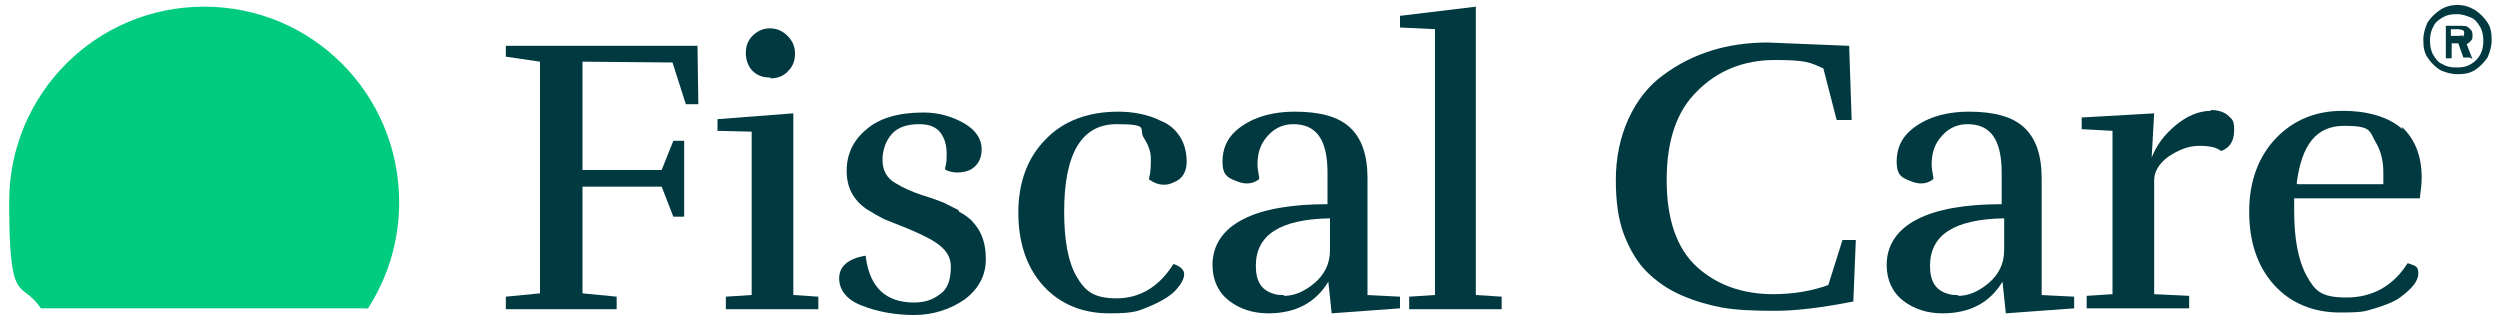 <?xml version="1.0" encoding="UTF-8"?>
<svg id="Layer_1" data-name="Layer 1" xmlns="http://www.w3.org/2000/svg" version="1.1" viewBox="0 0 300 38.4">
  <defs>
    <style>
      .cls-1 {
        fill: #00cb7e;
      }

      .cls-1, .cls-2 {
        stroke-width: 0px;
      }

      .cls-2 {
        fill: #013941;
      }
    </style>
  </defs>
  <path class="cls-1" d="M44.1,37.1c2.4-3.7,3.8-8.1,3.8-12.8C47.9,11.3,37.5.8,24.5.8S1.1,11.3,1.1,24.2s1.4,9.2,3.8,12.8h39.2Z"/>
  <g>
    <polygon class="cls-2" points="60.7 5.5 60.7 6.8 64.8 7.4 64.8 35.2 60.7 35.6 60.7 37.1 74 37.1 74 35.6 69.9 35.2 69.9 22.4 79.4 22.4 80.8 26 82.1 26 82.1 16.9 80.8 16.9 79.4 20.4 69.9 20.4 69.9 7.4 80.7 7.5 82.3 12.5 83.8 12.5 83.7 5.5 60.7 5.5"/>
    <polygon class="cls-2" points="95.2 13.6 86.1 14.3 86.1 15.7 90.2 15.8 90.2 35.4 87.1 35.6 87.1 37.1 98.2 37.1 98.2 35.6 95.2 35.4 95.2 13.6"/>
    <path class="cls-2" d="M92.5,9.4c.8,0,1.6-.3,2.1-.9.6-.6.8-1.3.8-2.1s-.3-1.5-.9-2.1c-.6-.6-1.3-.9-2.1-.9s-1.5.3-2.1.9c-.6.6-.8,1.3-.8,2.1s.3,1.6.8,2.1c.6.6,1.3.8,2.1.8Z"/>
    <path class="cls-2" d="M115,25.2c-.8-.4-1.4-.7-1.8-.9-.5-.2-1.3-.5-2.6-.9-1.2-.4-2.3-.9-3.1-1.4-1.1-.6-1.6-1.6-1.6-2.8s.4-2.3,1.1-3.1c.7-.8,1.8-1.2,3.3-1.2s2.4.5,2.9,1.6c.3.6.4,1.3.4,1.9s0,1.2-.2,1.8h0c0,.1.1.2.1.2.9.4,1.9.4,2.9,0,.9-.5,1.4-1.3,1.4-2.5s-.7-2.3-2.1-3.1c-1.4-.8-3-1.3-4.9-1.3-3,0-5.3.7-6.8,2-1.6,1.3-2.4,3-2.4,5s.8,3.5,2.4,4.6c.8.5,1.5.9,2.1,1.2.5.2,1.5.6,3,1.2,1.4.6,2.7,1.2,3.6,1.9.9.7,1.4,1.5,1.4,2.6,0,1.6-.4,2.7-1.3,3.3-.9.7-1.9,1-3.1,1-3.4,0-5.3-1.8-5.8-5.4v-.2s-.2,0-.2,0c-2,.4-3,1.3-3,2.7s.9,2.6,2.8,3.3c1.8.7,3.9,1.1,6.2,1.1s4.4-.7,6.1-1.9c1.7-1.3,2.5-2.9,2.5-4.8s-.5-3.3-1.5-4.4c-.4-.5-1-.9-1.7-1.3Z"/>
    <path class="cls-2" d="M137.9,21.6h.1c1,.7,2,.7,2.8.3,1.1-.4,1.6-1.3,1.6-2.5s-.3-2.2-.8-3c-.6-.9-1.3-1.5-2.3-1.9-1.6-.8-3.4-1.1-5.1-1.1-3.6,0-6.6,1.1-8.7,3.3-2.2,2.2-3.3,5.2-3.3,8.8s1,6.6,3,8.8c2,2.2,4.7,3.3,7.9,3.3s3.5-.3,5-.9c1.4-.6,2.5-1.3,3.1-2,.6-.7.9-1.3.9-1.8s-.4-.9-1.2-1.2h-.1s0,0,0,0c-1.7,2.7-4,4.1-6.8,4.1s-3.8-.9-4.8-2.6c-1-1.7-1.5-4.3-1.5-7.8,0-7,2.1-10.5,6.3-10.5s2.5.6,3.3,1.7c.5.8.8,1.6.8,2.4s0,1.6-.2,2.3h0Z"/>
    <path class="cls-2" d="M164.1,35.4v-14c0-2.8-.7-4.8-2.1-6.1-1.4-1.3-3.6-1.9-6.6-1.9s-5.4.8-7.1,2.3c-1.1,1-1.6,2.2-1.6,3.7s.5,1.9,1.6,2.3c.9.4,1.9.5,2.8-.2h0c0,0,0-.2,0-.2-.1-.6-.2-1.1-.2-1.6,0-1.2.3-2.2.9-3,.9-1.2,2-1.8,3.4-1.8,2.8,0,4.1,1.9,4.1,5.8v3.8c-4.3,0-7.8.6-10.1,1.8-2.4,1.2-3.7,3.1-3.7,5.5,0,1.8.7,3.3,2,4.3,1.3,1,2.9,1.5,4.7,1.5,3.3,0,5.7-1.3,7.2-3.8l.4,3.8,8.2-.6v-1.4c0,0-4-.2-4-.2ZM154,35.4c-.3,0-.7,0-1-.1-1.6-.4-2.3-1.5-2.3-3.4,0-3.7,2.9-5.6,8.9-5.7v3.8c0,1.7-.7,3-1.9,4-1.2,1-2.4,1.5-3.6,1.5Z"/>
    <polygon class="cls-2" points="177.1 .8 168 1.9 168 3.3 172.2 3.5 172.2 35.4 169.1 35.6 169.1 37.1 180.2 37.1 180.2 35.6 177.1 35.4 177.1 .8"/>
    <path class="cls-2" d="M219.4,34.2c-1.9.7-4.2,1.1-6.6,1.1-3.7,0-6.8-1.1-9.2-3.3-2.4-2.2-3.6-5.7-3.6-10.4s1.2-8.3,3.7-10.7c2.4-2.4,5.5-3.7,9.3-3.7s4.2.3,5.8,1l1.6,6.2h1.8s-.3-8.9-.3-8.9l-9.8-.4h0c-4.8,0-9,1.3-12.5,3.9-1.8,1.3-3.2,3.1-4.2,5.3-1,2.2-1.5,4.7-1.5,7.3s.3,4.8,1,6.6c.7,1.8,1.6,3.3,2.7,4.4,1.1,1.1,2.5,2.1,4.1,2.8,1.6.7,3.3,1.2,4.9,1.5,1.7.3,3.8.4,6.4.4s5.7-.4,9.3-1.1h.1s.3-7.4.3-7.4h-1.6c0,0-1.7,5.4-1.7,5.4Z"/>
    <path class="cls-2" d="M245,35.4v-14c0-2.8-.7-4.8-2.1-6.1-1.4-1.3-3.6-1.9-6.6-1.9s-5.4.8-7.1,2.3c-1.1,1-1.6,2.2-1.6,3.7s.5,1.9,1.6,2.3c.9.4,1.9.5,2.8-.2h0c0,0,0-.2,0-.2-.1-.6-.2-1.1-.2-1.6,0-1.2.3-2.2.9-3,.9-1.2,2-1.8,3.4-1.8,2.8,0,4.1,1.9,4.1,5.8v3.8c-4.3,0-7.8.6-10.1,1.8-2.4,1.2-3.7,3.1-3.7,5.5,0,1.8.7,3.3,2,4.3,1.3,1,2.9,1.5,4.7,1.5,3.3,0,5.7-1.3,7.2-3.8l.4,3.8,8.2-.6v-1.4c0,0-4-.2-4-.2ZM234.9,35.4c-.3,0-.7,0-1-.1-1.6-.4-2.3-1.5-2.3-3.4,0-3.7,2.9-5.6,8.9-5.7v3.8c0,1.7-.7,3-1.9,4-1.2,1-2.4,1.5-3.6,1.5Z"/>
    <path class="cls-2" d="M265.3,13.3c-1.4,0-2.9.6-4.3,1.8-1.3,1.1-2.2,2.3-2.8,3.8l.3-5.3-8.7.5v1.4l3.7.2v19.6l-3.1.2v1.5h12.3s0-1.5,0-1.5l-4.2-.2v-13.7c0-1,.6-2,1.7-2.8,1.2-.8,2.4-1.3,3.7-1.3s2.1.2,2.6.6h0c0,0,.1,0,.1,0,1-.4,1.5-1.2,1.5-2.5s-.3-1.3-.8-1.8c-.5-.4-1.2-.6-2-.6Z"/>
    <path class="cls-2" d="M288.3,15.5c-1.6-1.4-4-2.2-7.2-2.2s-5.9,1.1-8,3.3c-2.1,2.2-3.2,5.2-3.2,8.8s1,6.6,3,8.8c2,2.2,4.7,3.3,7.9,3.3s3-.2,4.2-.5c1.3-.4,2.3-.8,3-1.3,1.5-1.1,2.2-2,2.2-2.9s-.4-.9-1.2-1.2h-.1s0,0,0,0c-1.7,2.7-4.2,4.1-7.3,4.1s-3.8-.8-4.8-2.6c-1-1.8-1.5-4.4-1.5-7.8v-1.5h15.1s0-.2,0-.2c.1-.8.2-1.5.2-2.3,0-2.6-.8-4.6-2.4-6.1ZM275.6,22c.6-4.7,2.4-6.9,5.7-6.9s3,.6,3.8,2c.6,1,.9,2.2.9,3.6s0,.9,0,1.4h-10.3Z"/>
  </g>
  <path class="cls-2" d="M292.8,8.4c-.6-.4-1.1-.9-1.5-1.5-.4-.6-.5-1.3-.5-2.1s.2-1.4.5-2.1c.4-.6.9-1.1,1.5-1.5.6-.4,1.3-.6,2.1-.6s1.4.2,2.1.6c.6.4,1.1.9,1.5,1.5.4.6.5,1.3.5,2.1s-.2,1.4-.5,2.1c-.4.6-.9,1.1-1.5,1.5-.6.4-1.3.5-2.1.5s-1.4-.2-2.1-.5ZM296.5,7.7c.5-.3.8-.6,1.1-1.1s.4-1.1.4-1.7-.1-1.2-.4-1.7-.6-.9-1.1-1.1-1-.4-1.7-.4-1.2.1-1.7.4-.9.6-1.1,1.1c-.3.5-.4,1.1-.4,1.7s.1,1.2.4,1.7c.3.5.6.9,1.1,1.1.5.3,1,.4,1.7.4s1.2-.1,1.7-.4ZM296.4,6.9s0,0,0,0h-.7s0,0-.1,0l-.6-1.7s0,0,0,0,0,0-.1,0h-.7s0,0,0,0v1.7c0,0,0,.1-.1.1h-.6c0,0,0,0,0,0v-3.9c0,0,0,0,0,0h1.8c.4,0,.8,0,1,.3.3.2.4.4.4.8s0,.5-.2.7c-.2.2-.3.3-.5.4,0,0,0,0,0,0l.7,1.8s0,0,0,0ZM295.5,4.4c.1,0,.2-.2.2-.4s0-.3-.2-.4c-.1,0-.3-.1-.6-.1h-.8s0,0,0,0c0,0,0,0,0,0v.8s0,0,0,0h.9c.2,0,.4,0,.5-.1Z"/>
</svg>